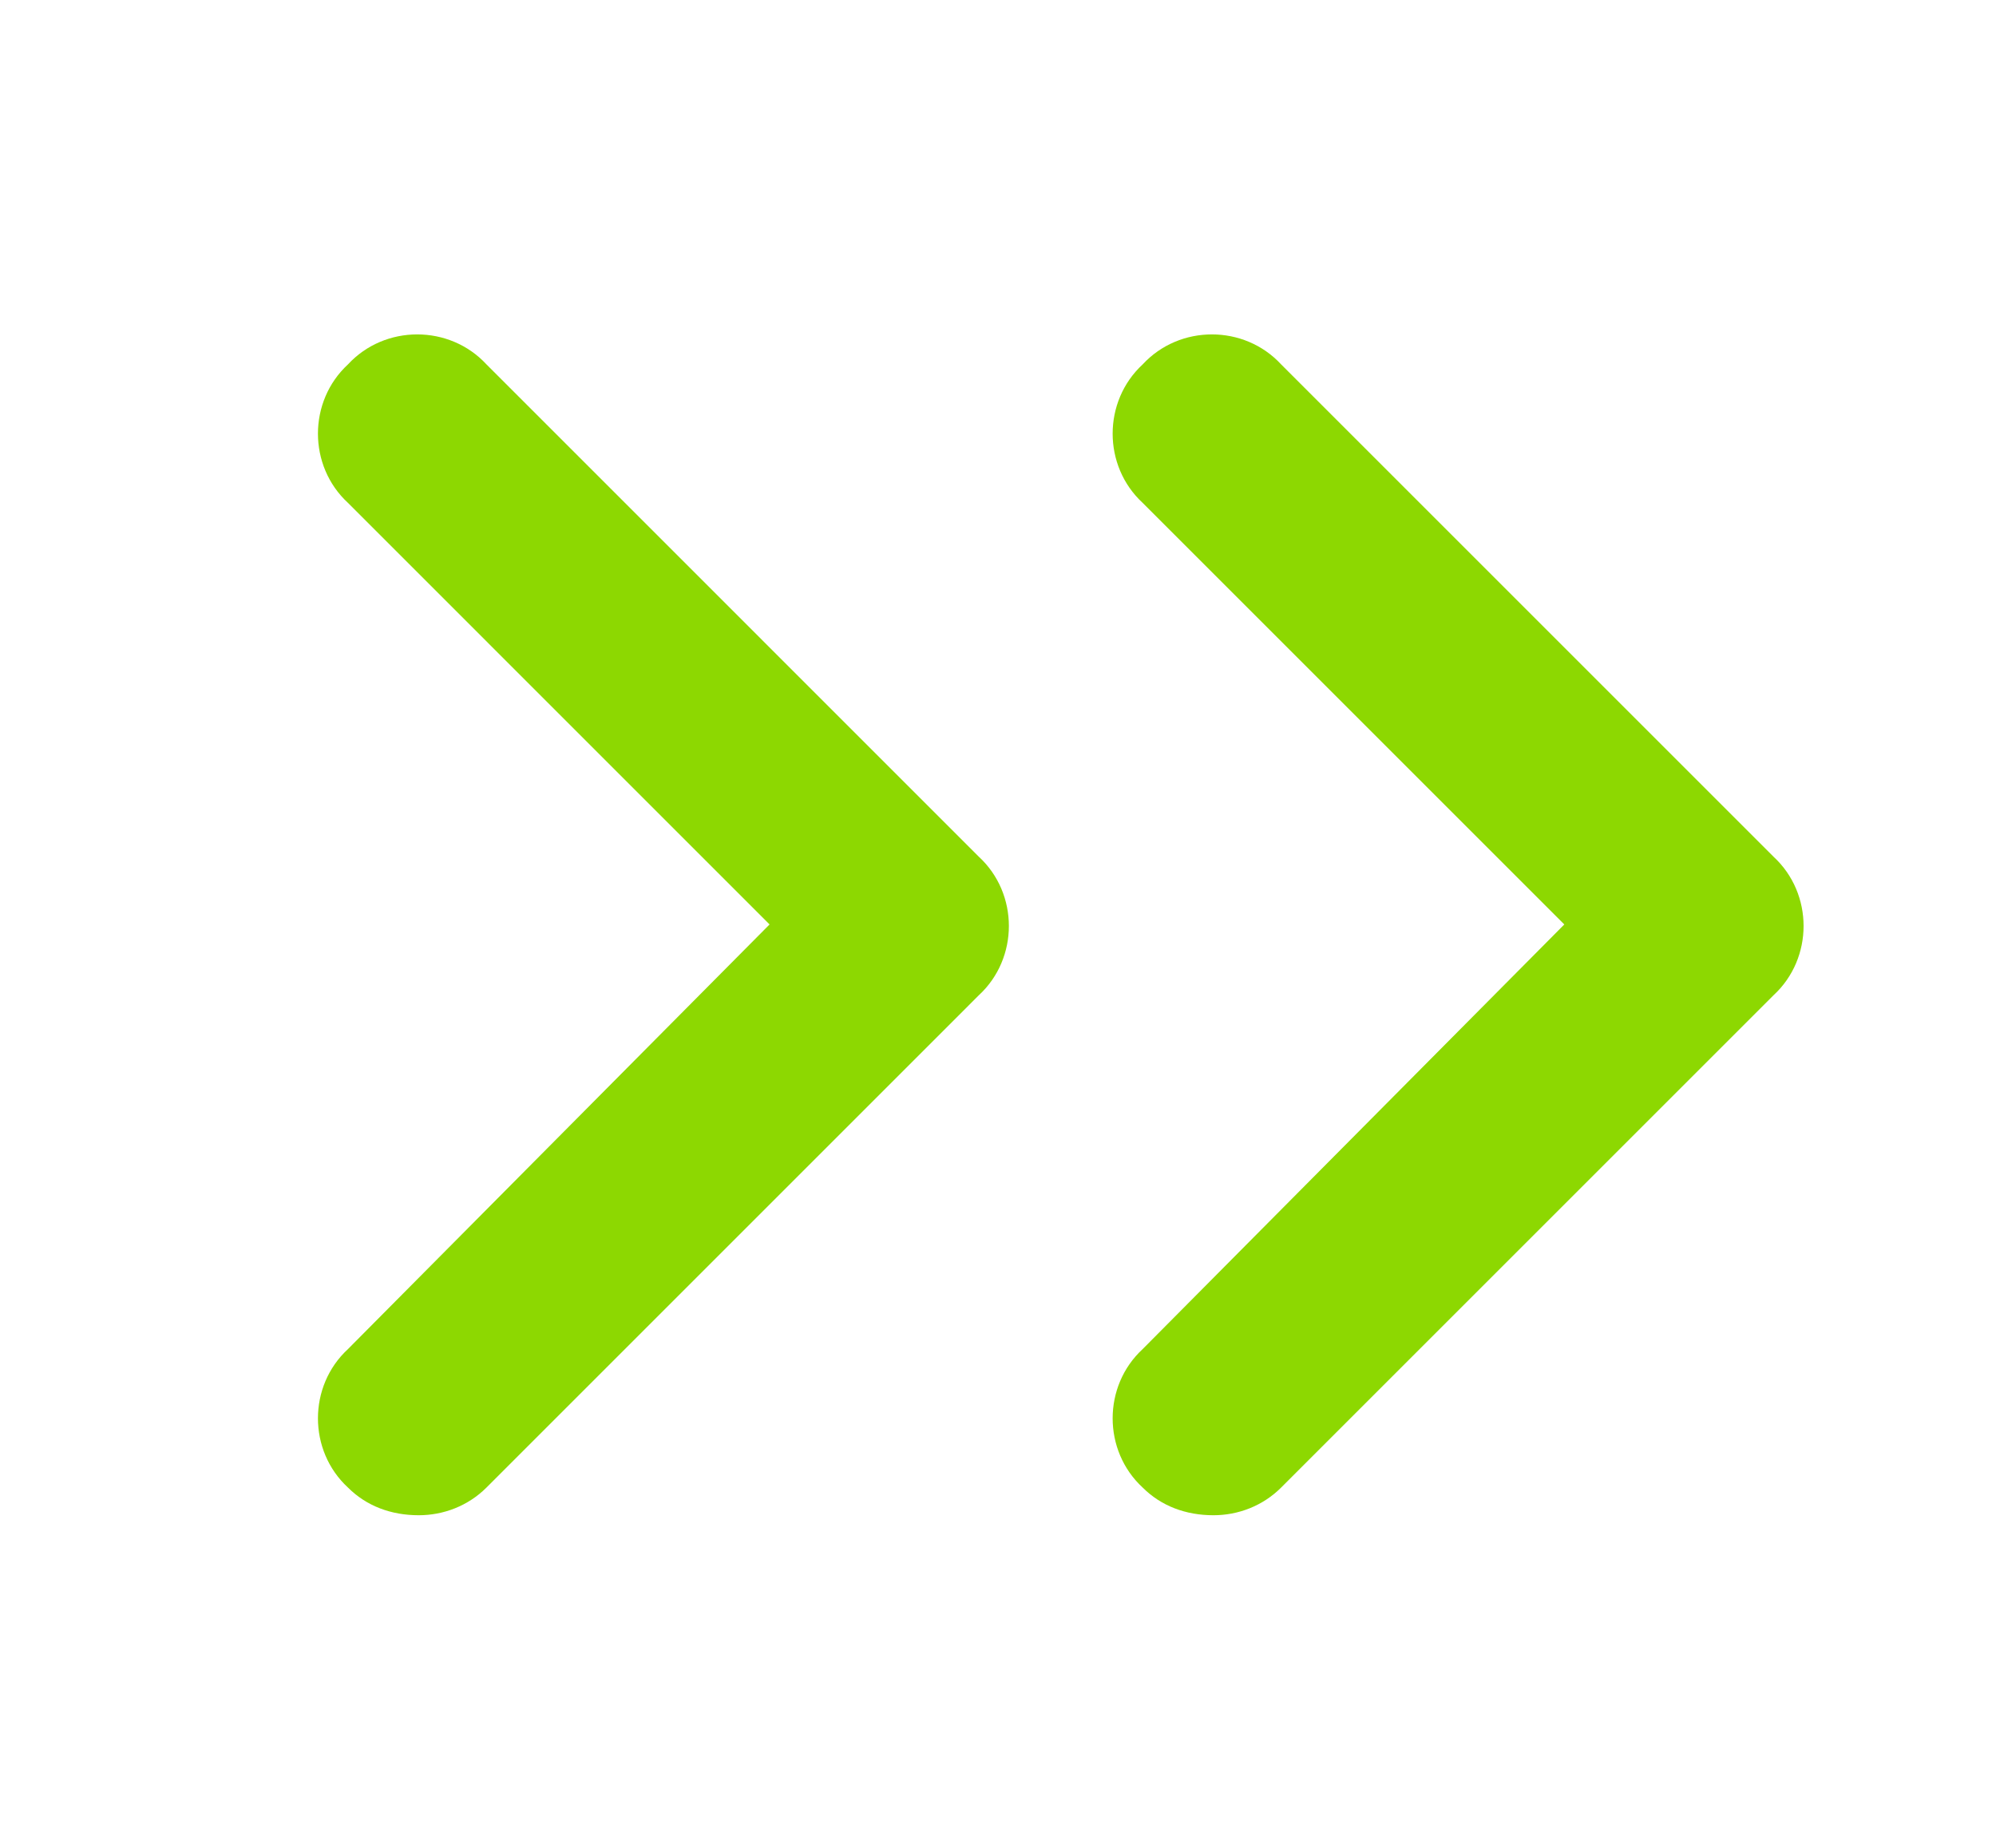 <?xml version="1.0" encoding="UTF-8"?> <svg xmlns="http://www.w3.org/2000/svg" width="54" height="50" viewBox="0 0 54 50" fill="none"><path d="M11.329 41C10.579 41 9.913 40.75 9.414 40.251C8.331 39.252 8.331 37.503 9.414 36.504L20.82 25.014L9.414 13.607C8.331 12.608 8.331 10.86 9.414 9.86C10.413 8.778 12.161 8.778 13.161 9.86L26.482 23.182C27.565 24.181 27.565 25.93 26.482 26.929L13.161 40.251C12.661 40.75 11.995 41 11.329 41Z" fill="#8DD801"></path><path d="M32.829 41C32.079 41 31.413 40.75 30.914 40.251C29.831 39.252 29.831 37.503 30.914 36.504L42.321 25.014L30.914 13.607C29.831 12.608 29.831 10.86 30.914 9.86C31.913 8.778 33.661 8.778 34.66 9.86L47.982 23.182C49.065 24.181 49.065 25.93 47.982 26.929L34.66 40.251C34.161 40.75 33.495 41 32.829 41Z" fill="#8DD801"></path></svg> 